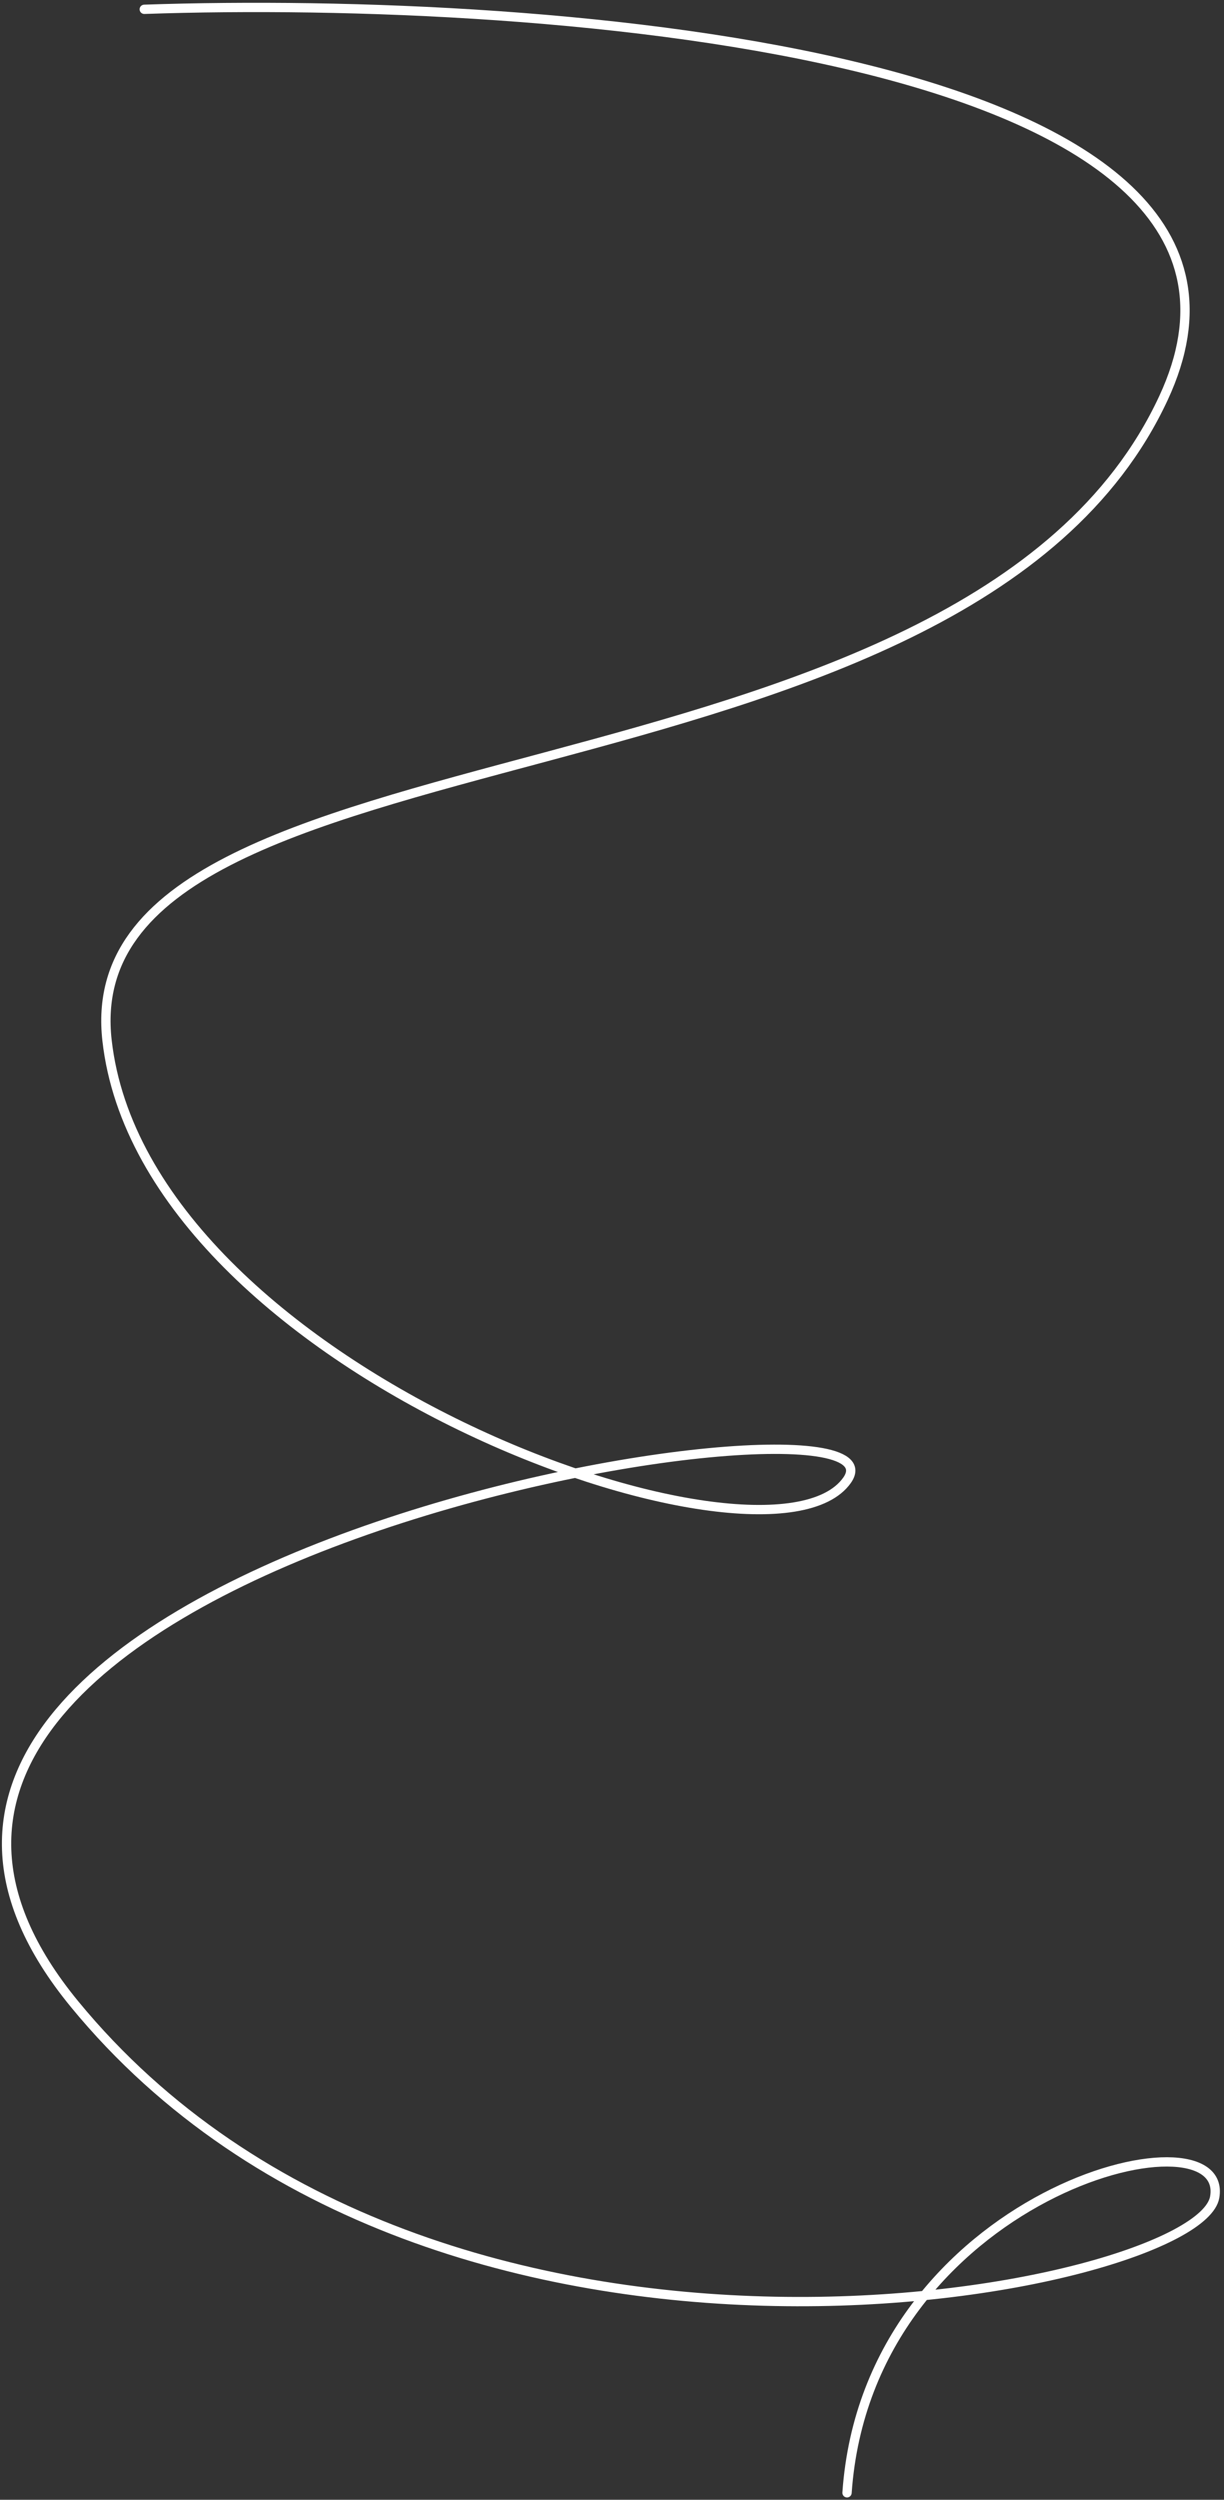 <?xml version="1.0" encoding="UTF-8"?> <svg xmlns="http://www.w3.org/2000/svg" width="263" height="537" viewBox="0 0 263 537" fill="none"><rect x="0" y="0" width="263" height="537" fill="#333333" stroke="none"/> <g clip-path="url(#clip0_1643_242)"> <path d="M30.999 2C118.333 -1 284.399 11.5 249.999 85.5C206.999 178 14.999 152.5 22.999 223.5C30.999 294.5 164.999 342 181.999 318C198.999 294 -62.001 335.5 15.999 430.5C93.999 525.5 257.5 492 261 472C264.5 452 186.497 471 181.999 535.5" stroke="white" stroke-width="2" stroke-linecap="round" stroke-linejoin="round"></path> </g> <defs> <clipPath id="clip0_1643_242"> <rect width="263" height="537" fill="white"></rect> </clipPath> </defs> </svg> 